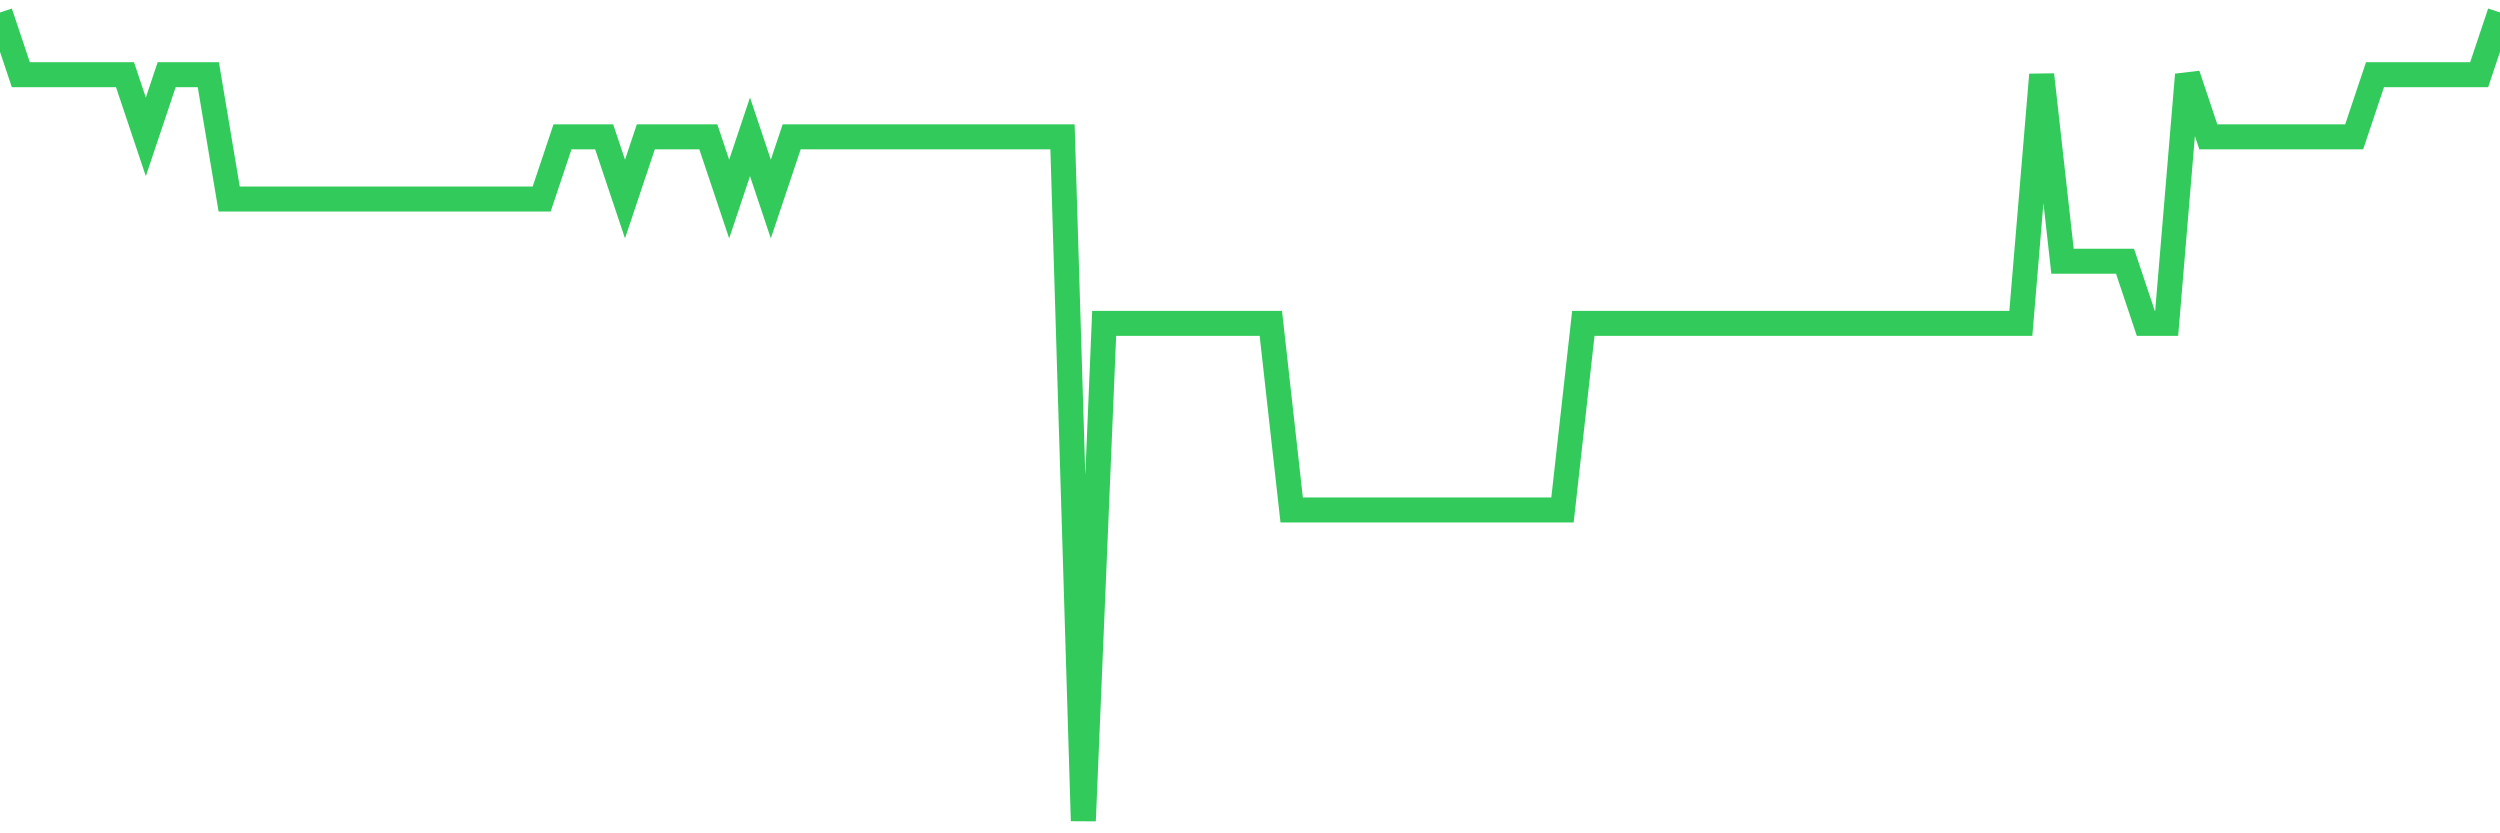 <svg
  xmlns="http://www.w3.org/2000/svg"
  xmlns:xlink="http://www.w3.org/1999/xlink"
  width="120"
  height="40"
  viewBox="0 0 120 40"
  preserveAspectRatio="none"
>
  <polyline
    points="0,0.6 1,3.585 2,3.585 3,3.585 4,3.585 5,3.585 6,3.585 7,6.569 8,3.585 9,3.585 10,3.585 11,9.554 12,9.554 13,9.554 14,9.554 15,9.554 16,9.554 17,9.554 18,9.554 19,9.554 20,9.554 21,9.554 22,9.554 23,9.554 24,9.554 25,9.554 26,9.554 27,6.569 28,6.569 29,6.569 30,9.554 31,6.569 32,6.569 33,6.569 34,6.569 35,9.554 36,6.569 37,9.554 38,6.569 39,6.569 40,6.569 41,6.569 42,6.569 43,6.569 44,6.569 45,6.569 46,6.569 47,6.569 48,6.569 49,6.569 50,6.569 51,6.569 52,39.4 53,15.523 54,15.523 55,15.523 56,15.523 57,15.523 58,15.523 59,15.523 60,15.523 61,15.523 62,24.477 63,24.477 64,24.477 65,24.477 66,24.477 67,24.477 68,24.477 69,24.477 70,24.477 71,24.477 72,24.477 73,24.477 74,24.477 75,24.477 76,15.523 77,15.523 78,15.523 79,15.523 80,15.523 81,15.523 82,15.523 83,15.523 84,15.523 85,15.523 86,15.523 87,15.523 88,15.523 89,15.523 90,15.523 91,15.523 92,15.523 93,15.523 94,15.523 95,15.523 96,15.523 97,15.523 98,3.585 99,12.538 100,12.538 101,12.538 102,12.538 103,15.523 104,15.523 105,3.585 106,6.569 107,6.569 108,6.569 109,6.569 110,6.569 111,6.569 112,6.569 113,6.569 114,3.585 115,3.585 116,3.585 117,3.585 118,3.585 119,3.585 120,0.6"
    fill="none"
    stroke="#32ca5b"
    stroke-width="1.2"
  >
  </polyline>
</svg>
